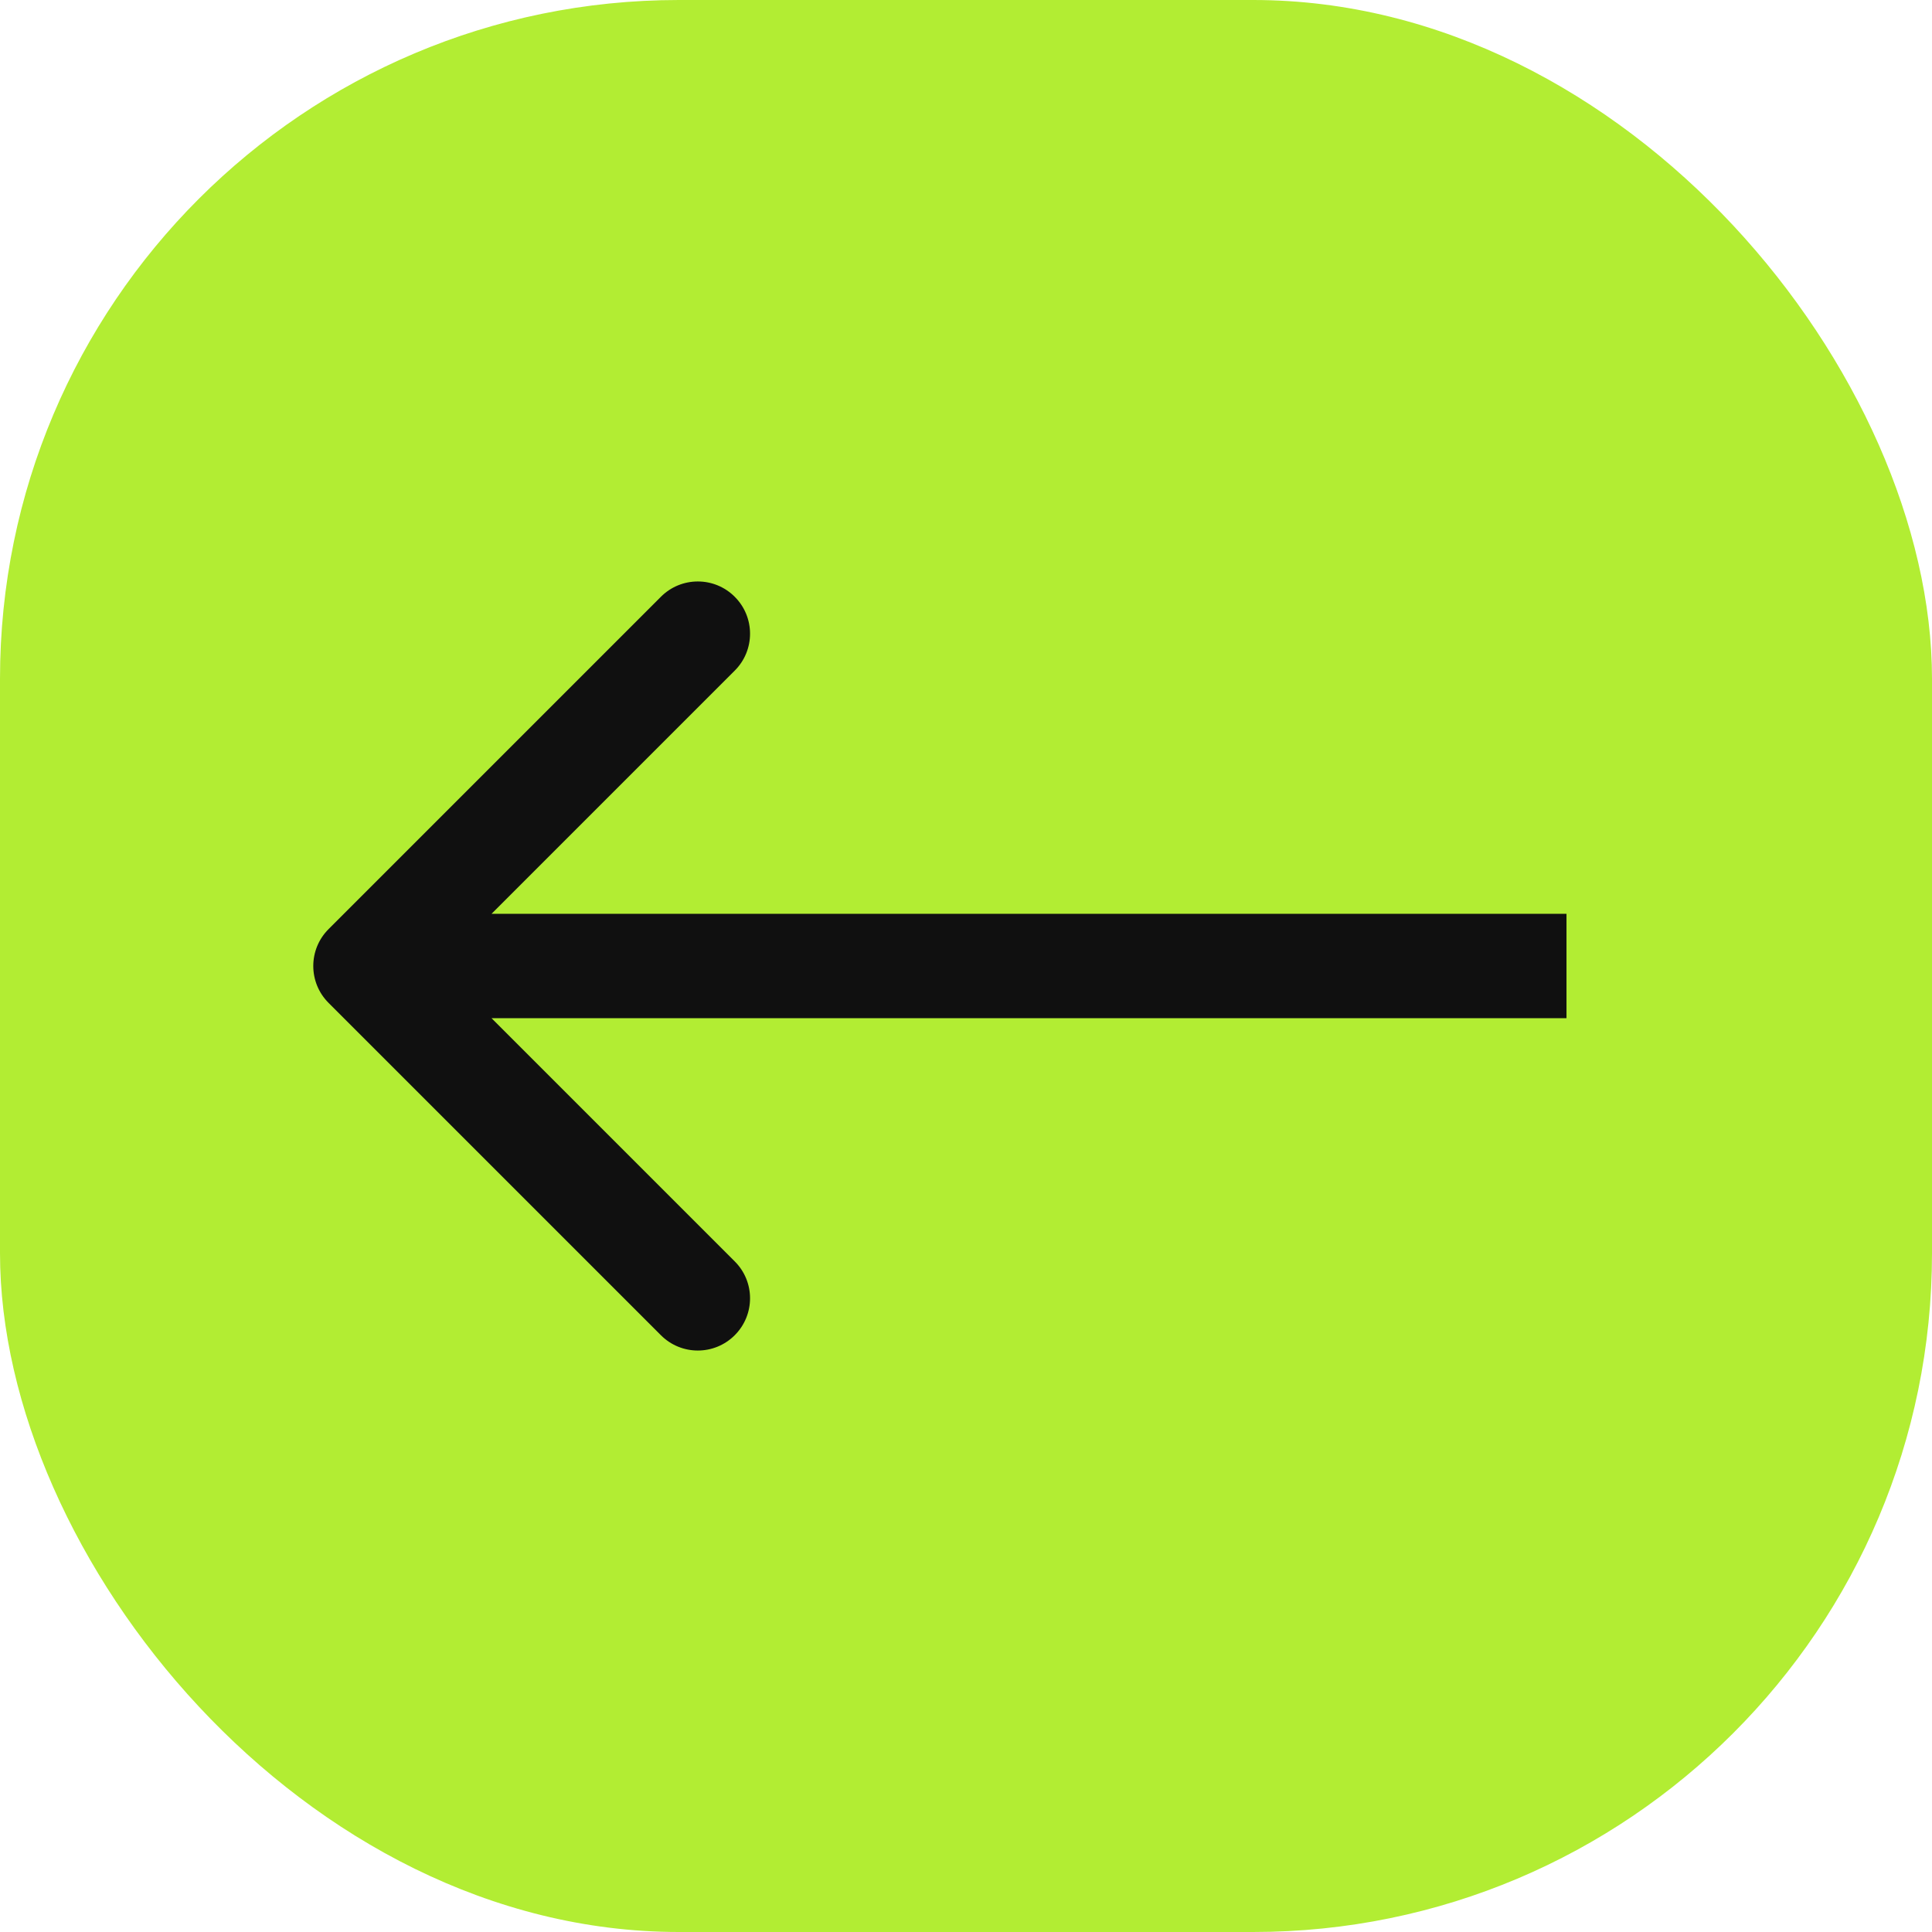 <?xml version="1.0" encoding="UTF-8"?> <svg xmlns="http://www.w3.org/2000/svg" width="37" height="37" viewBox="0 0 37 37" fill="none"><rect x="37" y="37" width="37" height="37" rx="13" transform="rotate(180 37 37)" fill="#B2ED33"></rect><path d="M6.293 17.793C5.902 18.183 5.902 18.817 6.293 19.207L12.657 25.571C13.047 25.962 13.681 25.962 14.071 25.571C14.462 25.18 14.462 24.547 14.071 24.157L8.414 18.5L14.071 12.843C14.462 12.453 14.462 11.819 14.071 11.429C13.681 11.038 13.047 11.038 12.657 11.429L6.293 17.793ZM30 17.5L7 17.5L7 19.5L30 19.5L30 17.5Z" fill="#101010"></path></svg> 